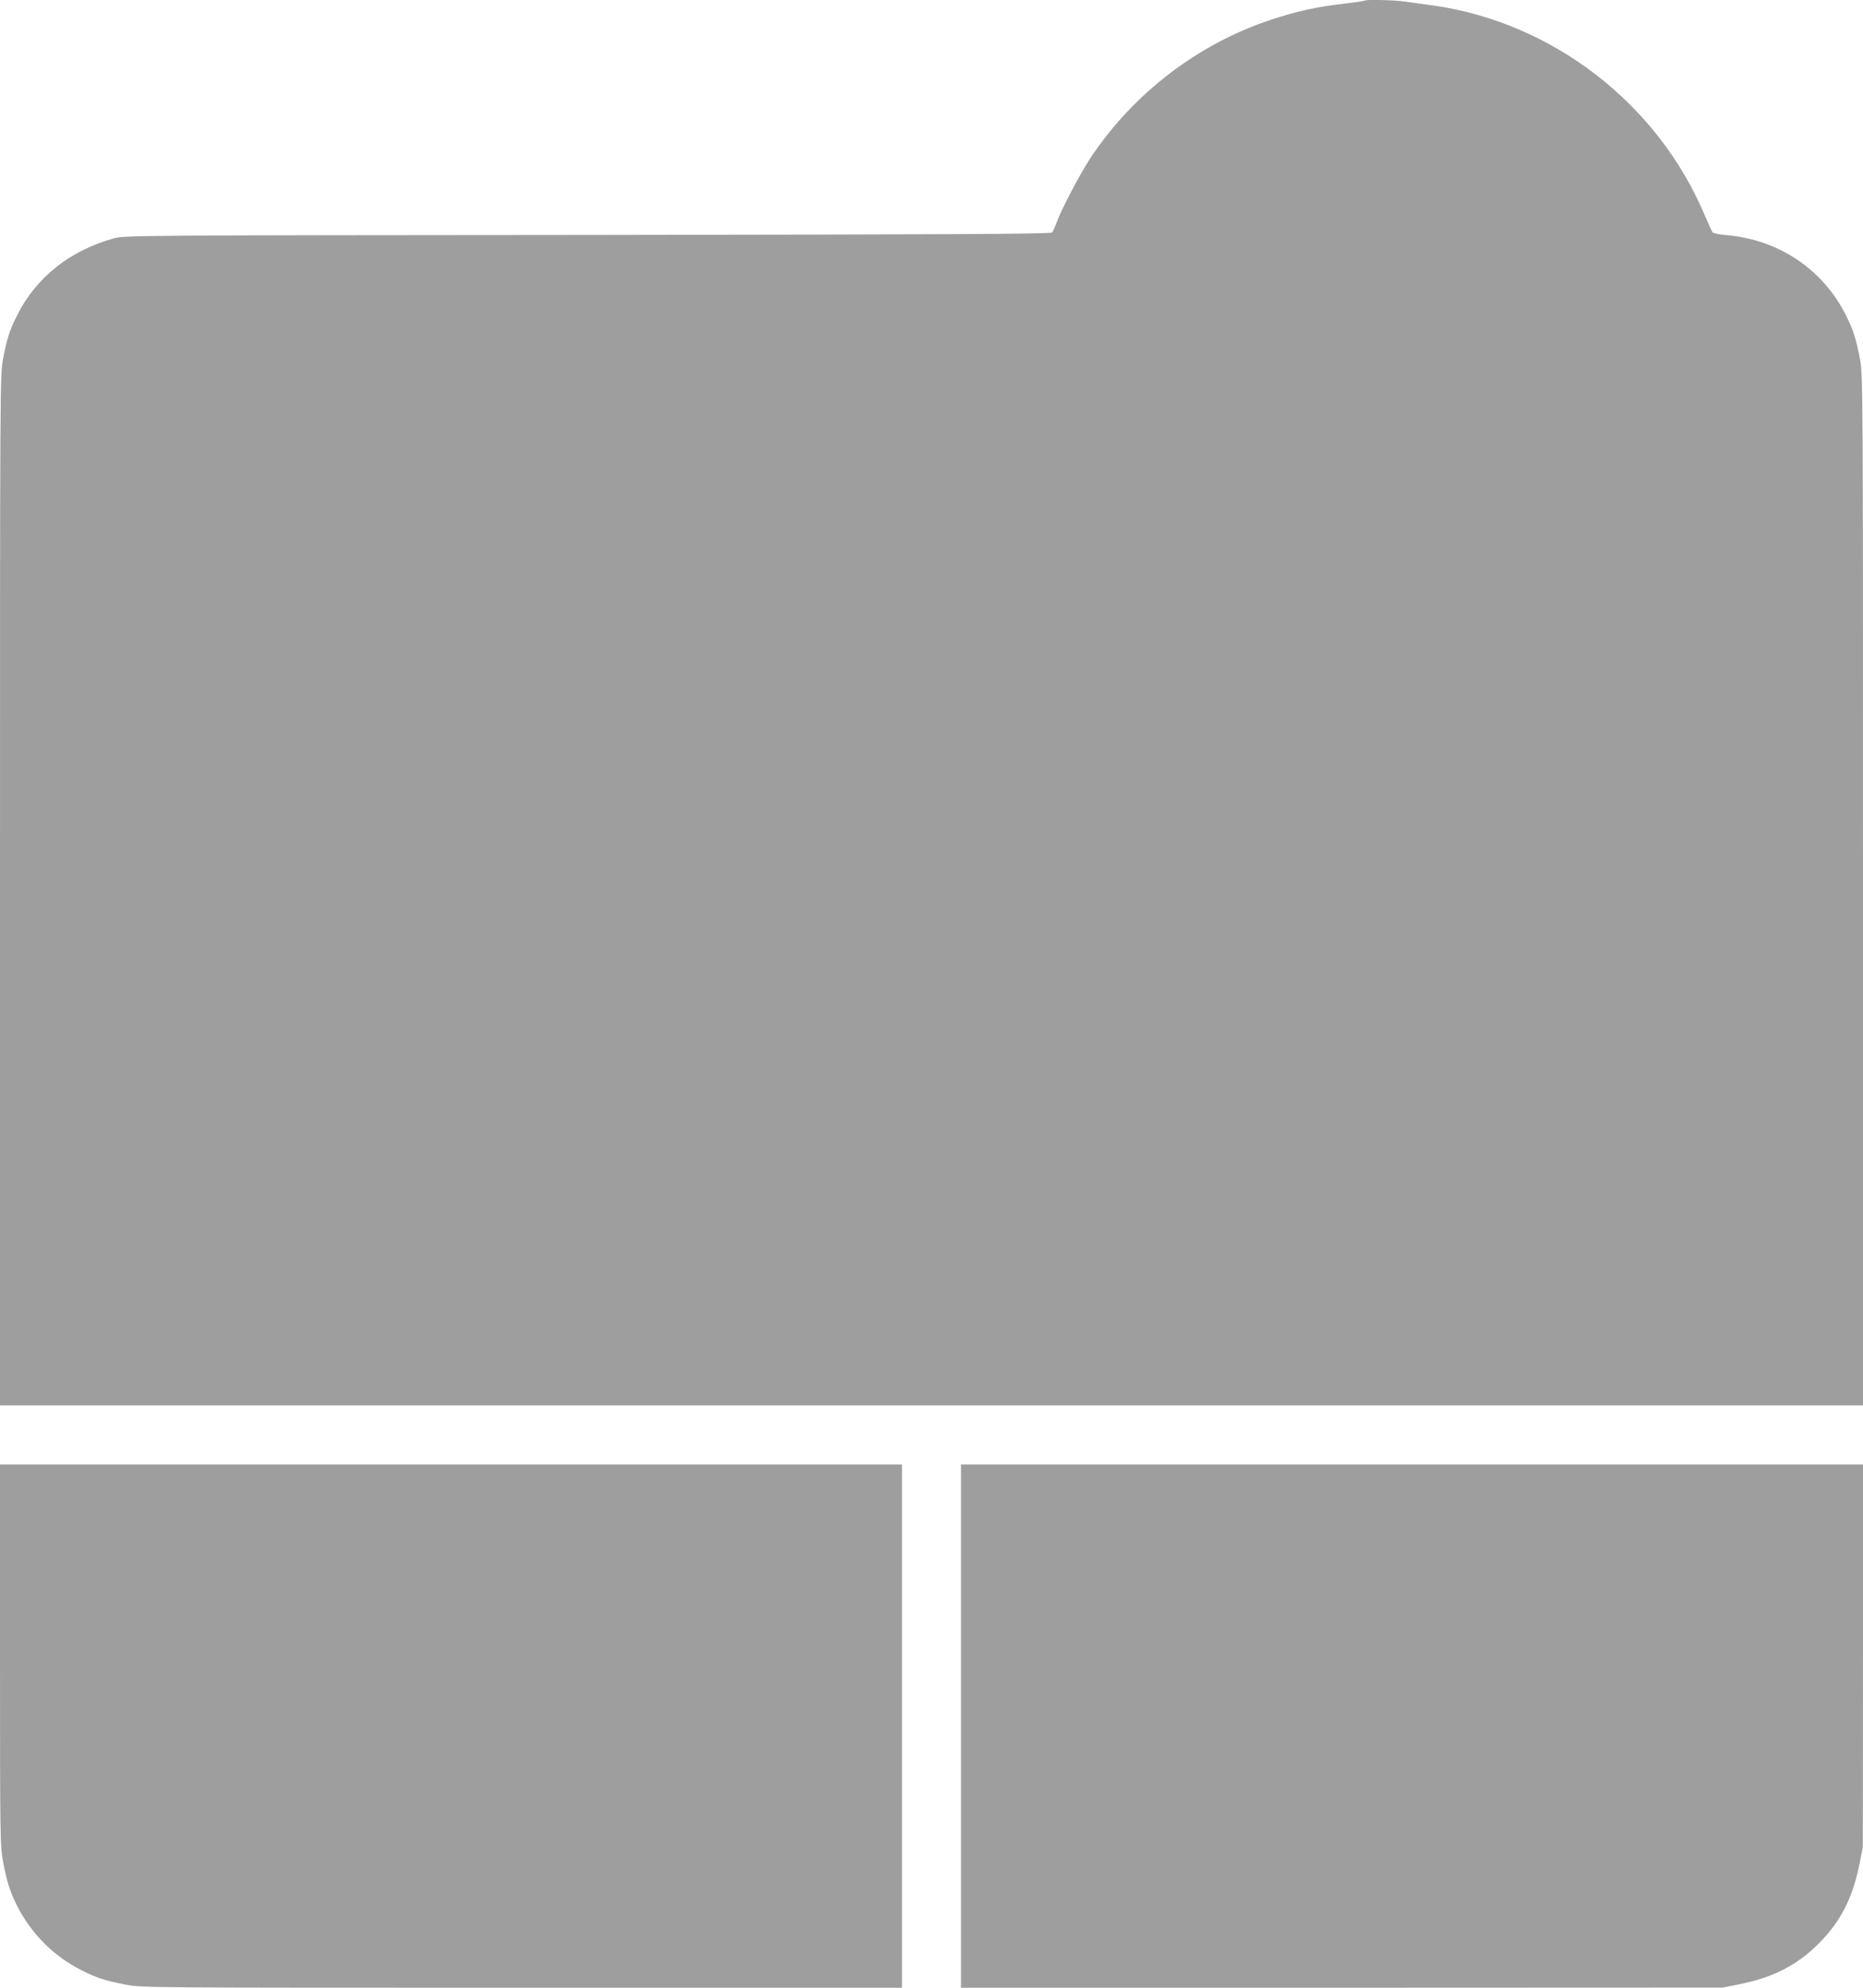 <?xml version="1.0" standalone="no"?>
<!DOCTYPE svg PUBLIC "-//W3C//DTD SVG 20010904//EN"
 "http://www.w3.org/TR/2001/REC-SVG-20010904/DTD/svg10.dtd">
<svg version="1.0" xmlns="http://www.w3.org/2000/svg"
 width="1200pt" height="1280pt" viewBox="0 0 1200 1280"
 preserveAspectRatio="xMidYMid meet">
<g transform="translate(0,1280) scale(0.1,-0.1)"
fill="#9e9e9e" stroke="none">
<path d="M8789 12796 c-3 -3 -64 -12 -136 -20 -172 -20 -298 -48 -463 -102
-471 -155 -888 -473 -1166 -891 -67 -102 -188 -331 -219 -418 -10 -27 -23 -56
-28 -62 -7 -10 -637 -13 -2991 -16 -2807 -2 -2985 -3 -3046 -20 -288 -78 -509
-253 -632 -502 -46 -91 -64 -148 -88 -275 -20 -104 -20 -148 -20 -3422 l0
-3318 6000 0 6000 0 0 3318 c0 3274 0 3318 -20 3422 -24 126 -42 183 -86 272
-147 301 -436 496 -776 524 -43 4 -82 12 -87 18 -4 6 -27 56 -51 111 -303 719
-980 1241 -1750 1350 -63 8 -145 20 -182 25 -68 10 -251 14 -259 6z"/>
<path d="M0 2142 c0 -1185 1 -1231 20 -1332 24 -125 42 -183 85 -272 93 -188
238 -334 425 -428 96 -48 151 -65 280 -90 103 -20 148 -20 2552 -20 l2448 0 0
1685 0 1685 -2905 0 -2905 0 0 -1228z"/>
<path d="M6190 1685 l0 -1685 2453 0 2452 1 115 23 c215 44 365 121 505 261
140 140 217 290 261 505 l23 115 1 1233 0 1232 -2905 0 -2905 0 0 -1685z"/>
</g>
</svg>
